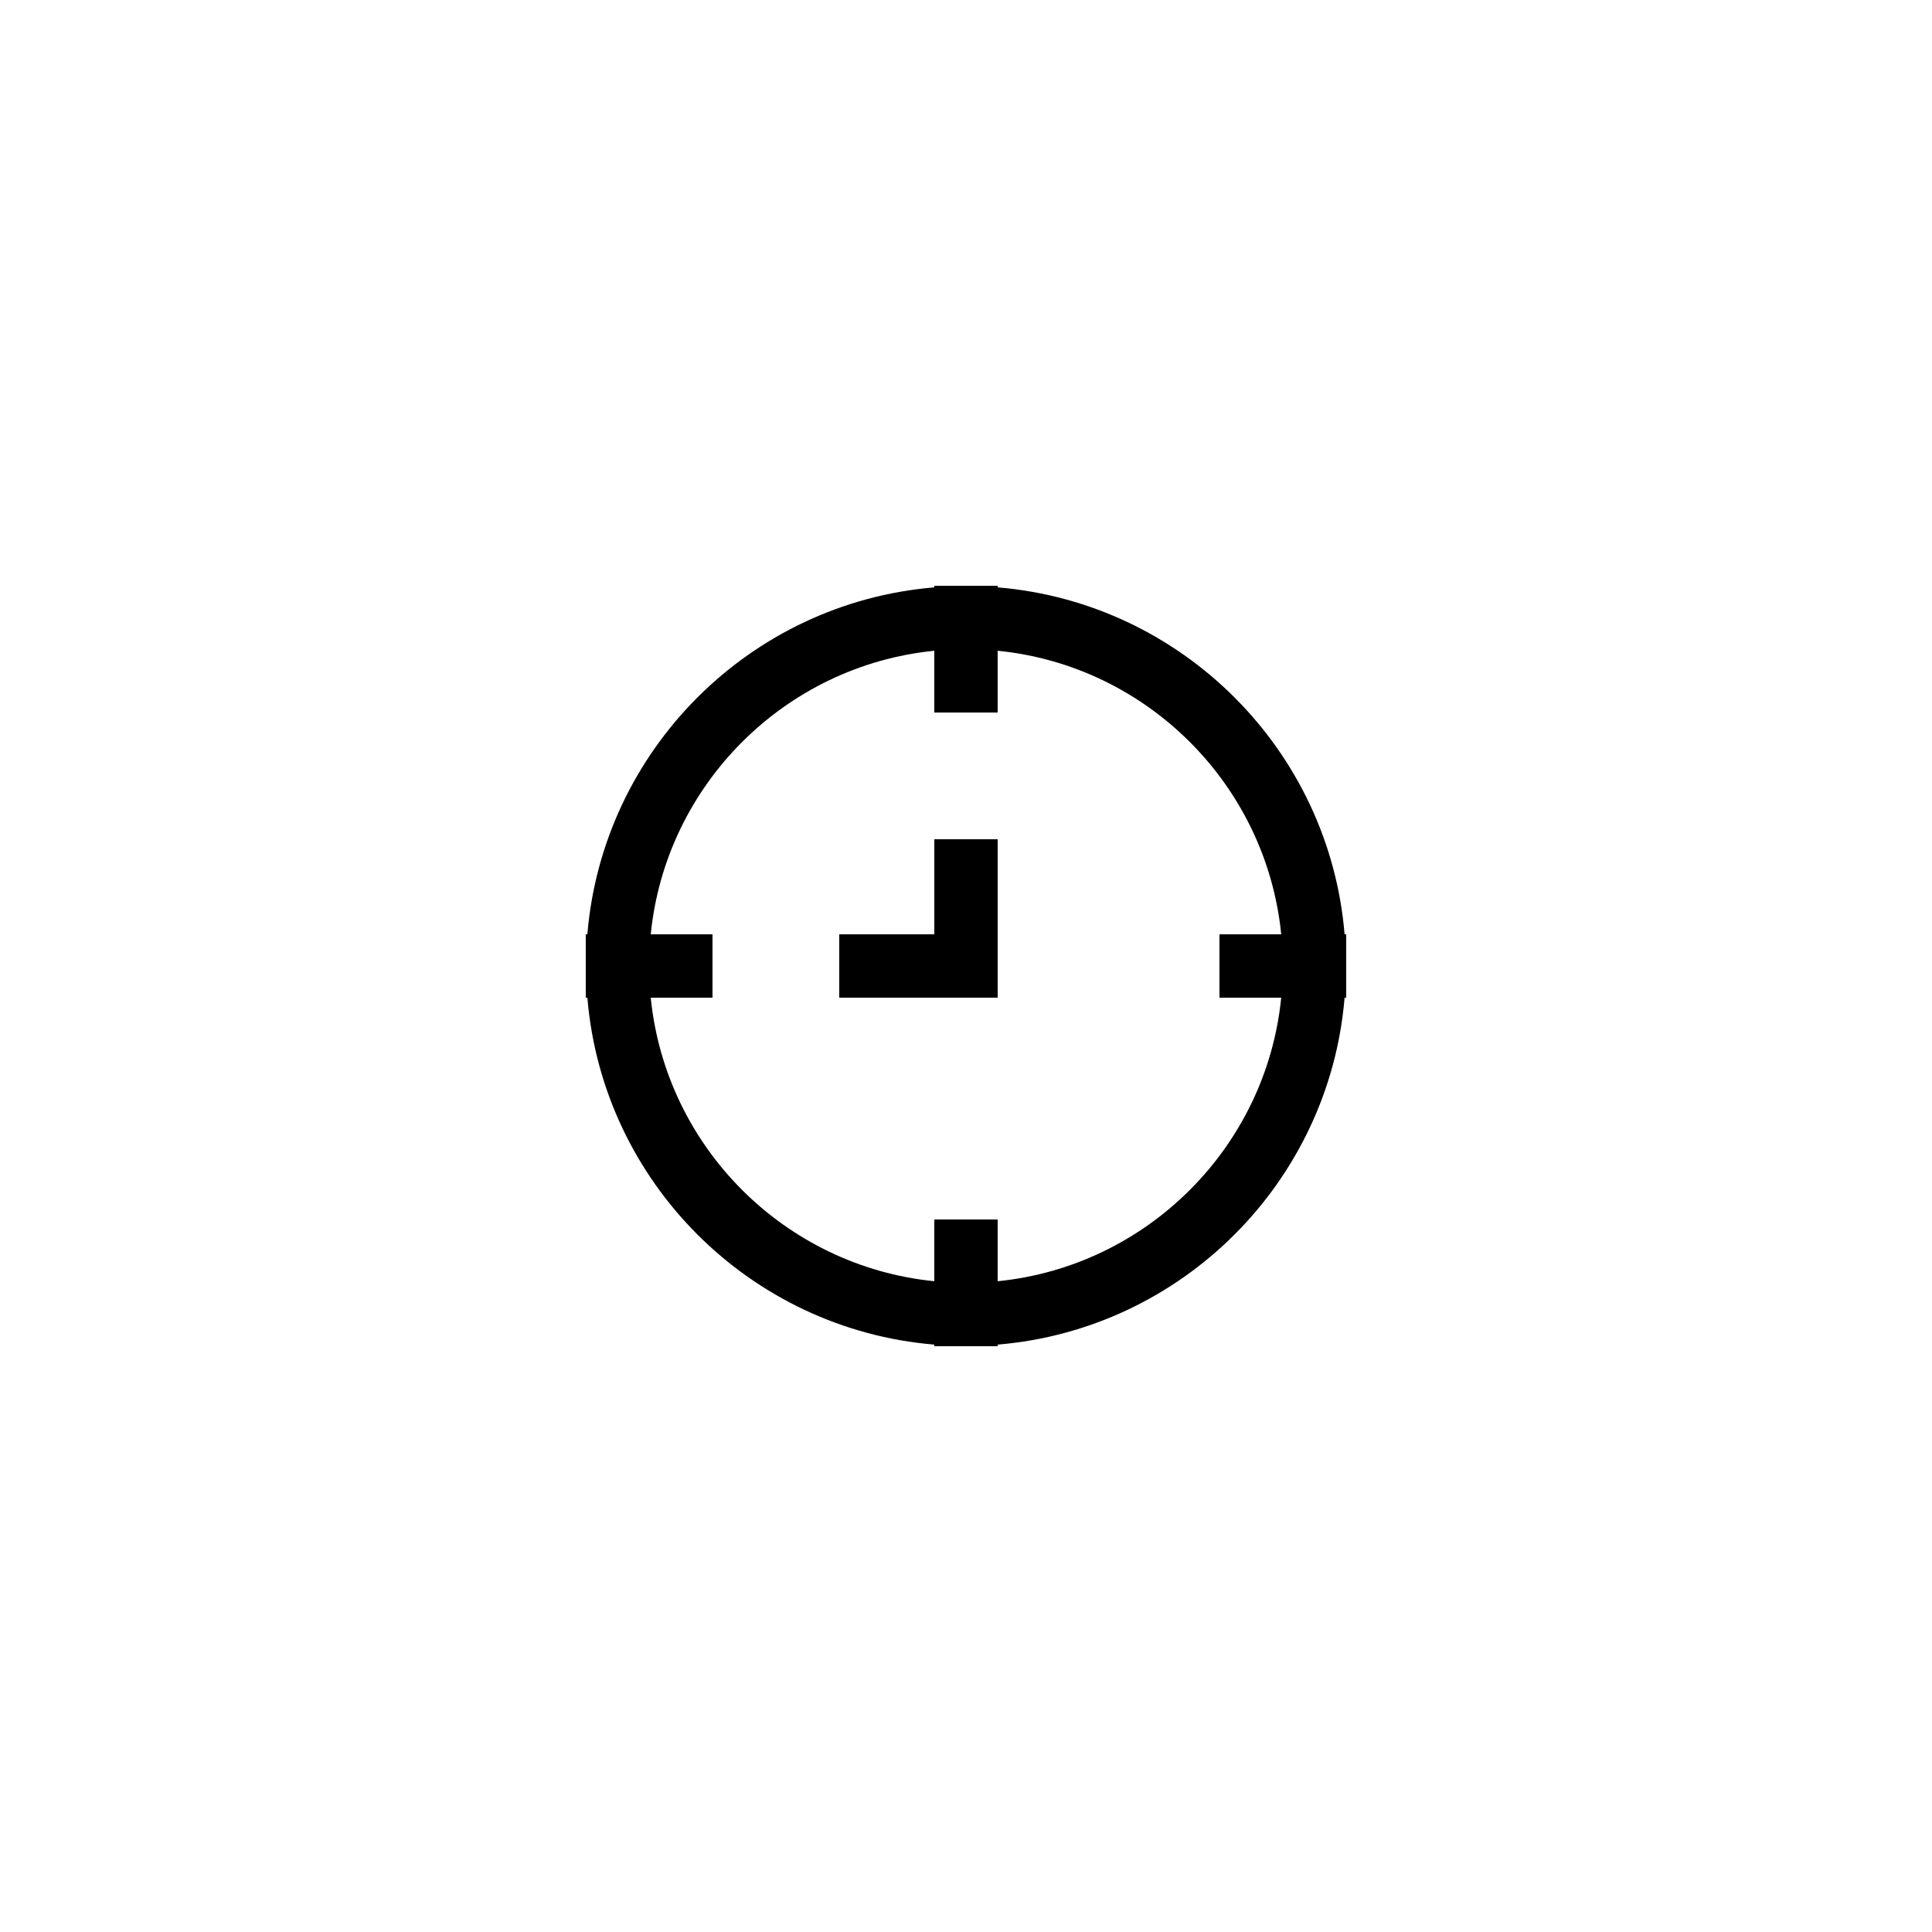 <?xml version="1.0" encoding="UTF-8"?>
<!-- Uploaded to: SVG Repo, www.svgrepo.com, Generator: SVG Repo Mixer Tools -->
<svg fill="#000000" width="800px" height="800px" version="1.1" viewBox="144 144 512 512" xmlns="http://www.w3.org/2000/svg">
 <g>
  <path d="m408.39 299.66v-0.422h-16.793v0.426c-48.863 4.059-87.879 43.078-91.941 91.938h-0.422v16.793h0.426c4.059 48.859 43.074 87.879 91.938 91.941v0.426h16.793v-0.426c48.863-4.062 87.883-43.082 91.941-91.941h0.426v-16.793h-0.426c-4.059-48.859-43.078-87.879-91.941-91.941zm0 183.88v-16.371h-16.793v16.367c-39.605-3.949-71.191-35.535-75.145-75.145h16.367v-16.793h-16.367c3.953-39.609 35.539-71.195 75.145-75.145v16.367h16.793v-16.367c39.609 3.949 71.195 35.535 75.145 75.145h-16.367v16.793h16.367c-3.949 39.609-35.535 71.195-75.145 75.148z"/>
  <path d="m391.6 391.6h-25.191v16.793h41.984v-41.984h-16.793z"/>
 </g>
</svg>